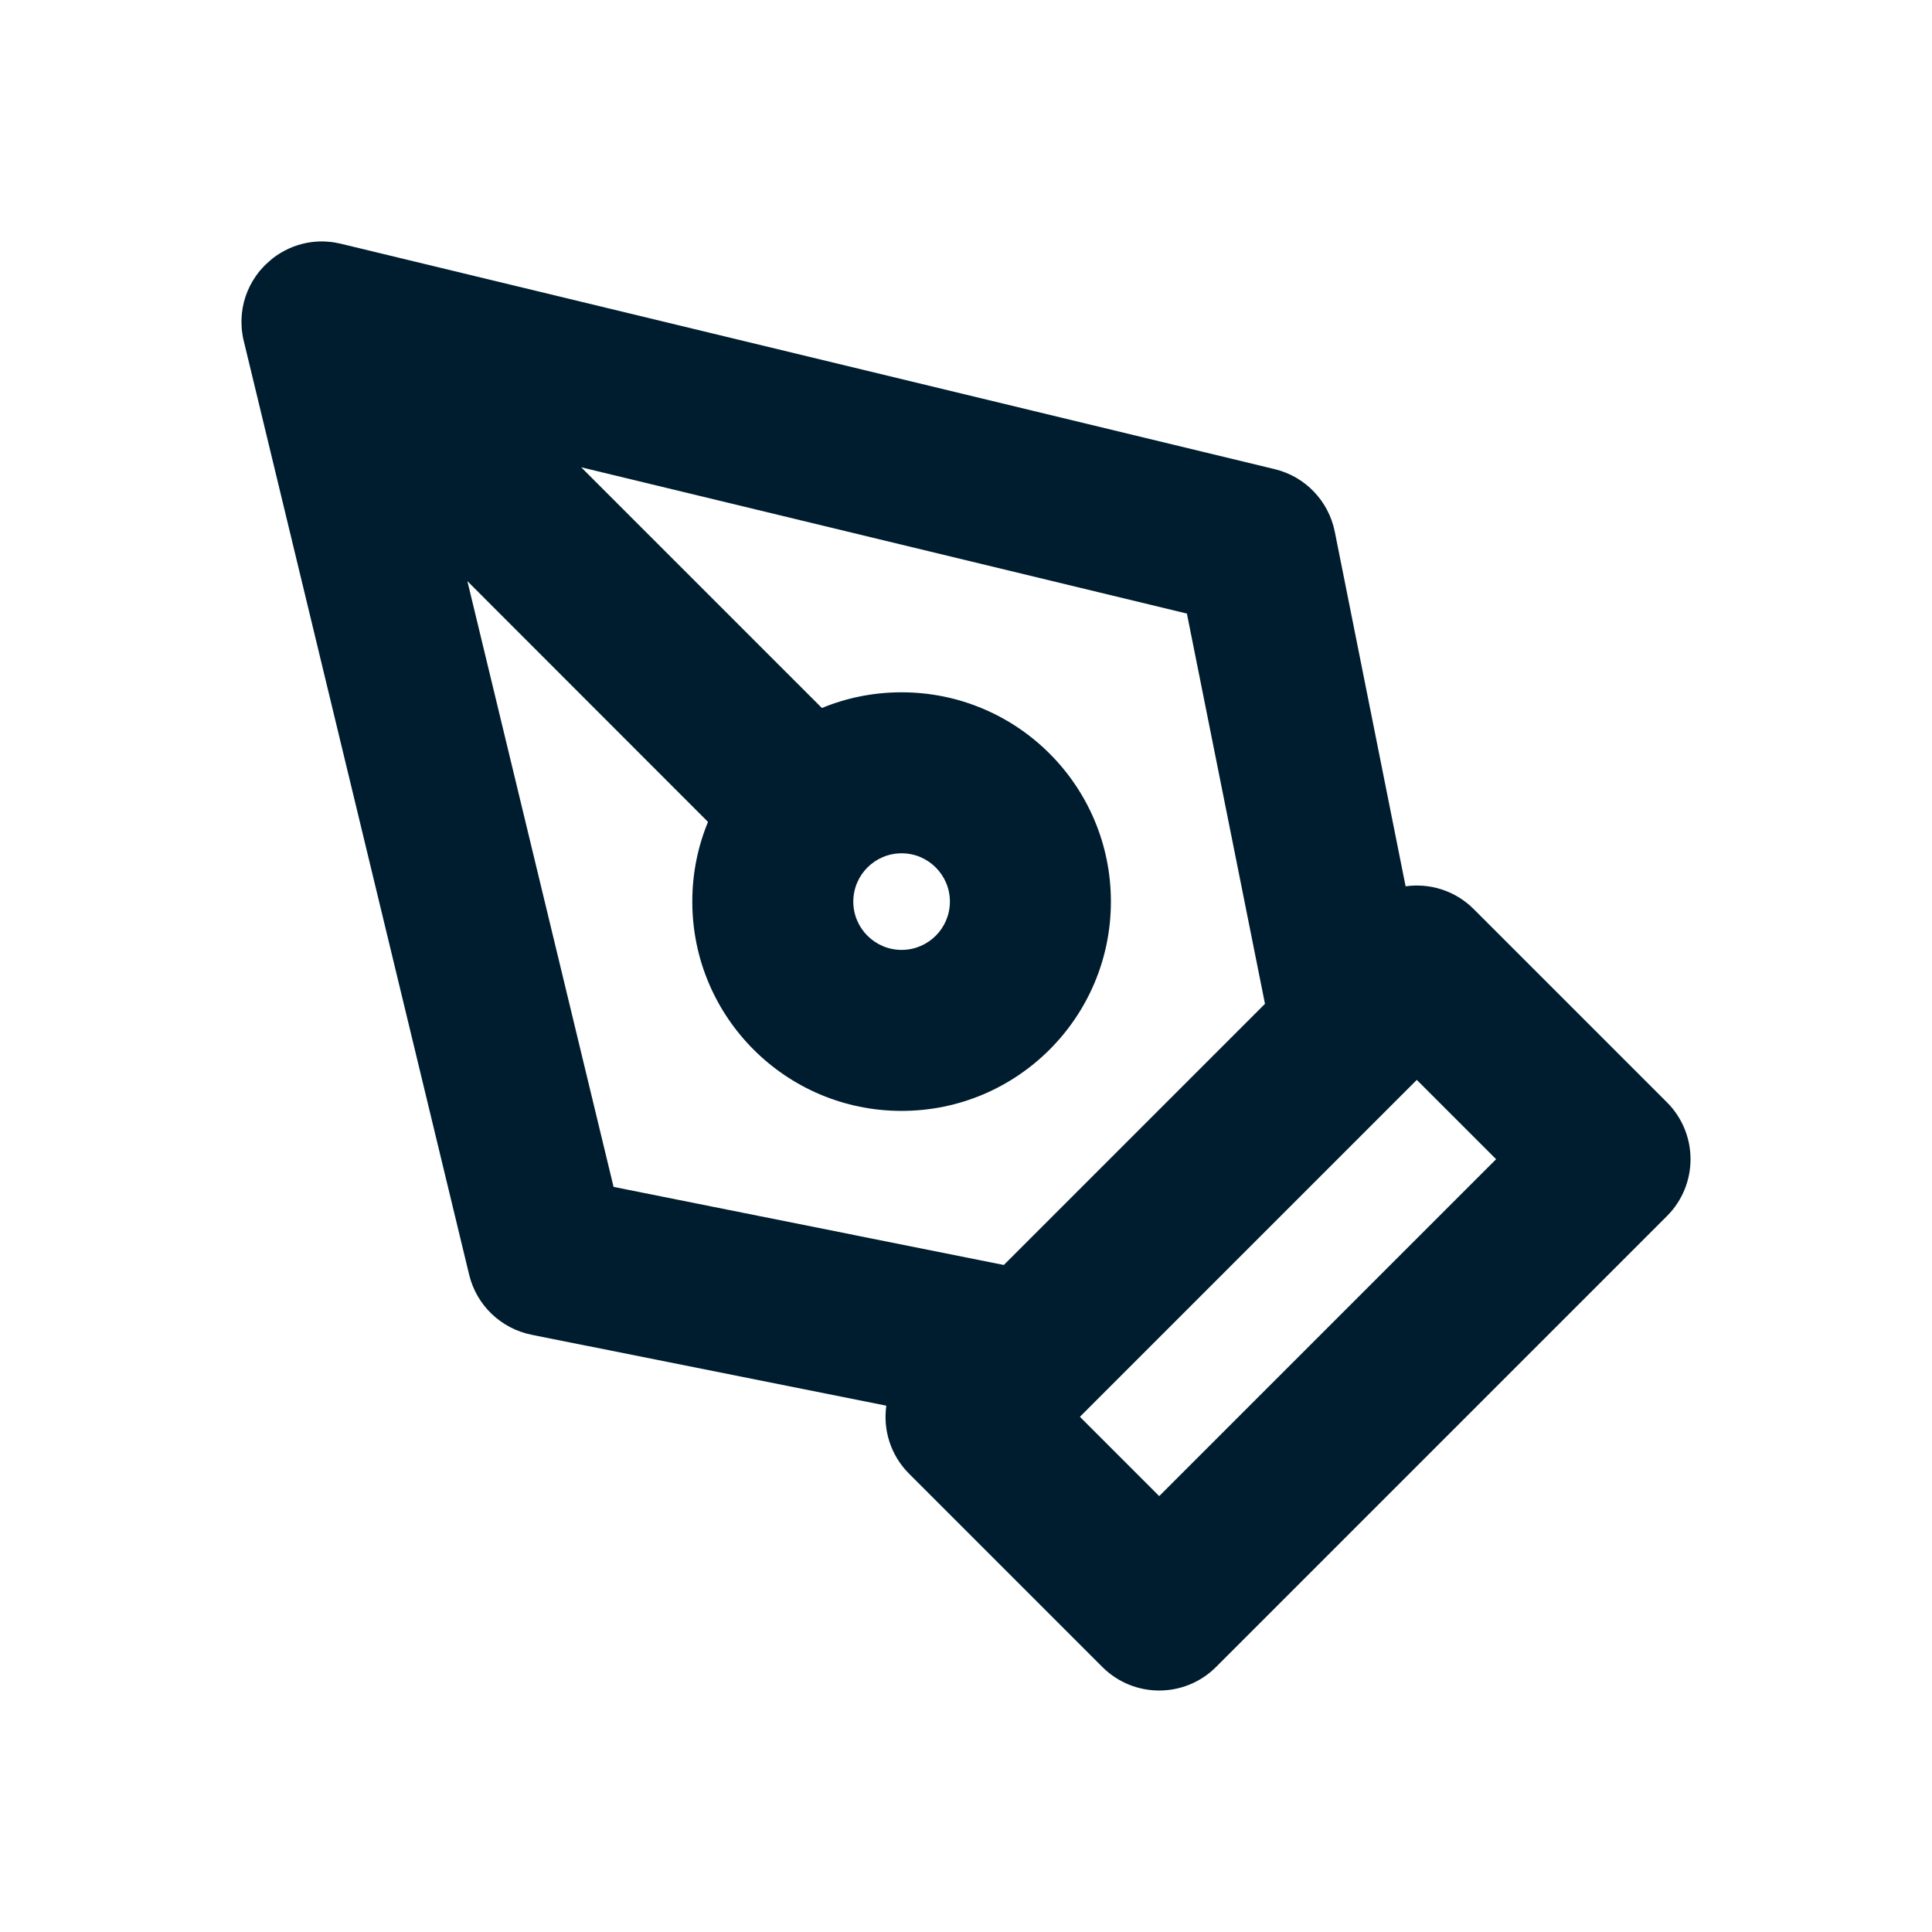 <svg xmlns="http://www.w3.org/2000/svg" width="24" height="24" viewBox="0 0 24 24">
  <path fill="#001D2F" fill-rule="evenodd" d="M3.953,3 C3.982,2.999 4.011,2.999 4.04,3 C4.053,3.001 4.067,3.002 4.08,3.003 C4.131,3.007 4.183,3.015 4.235,3.028 L4.156,3.012 C4.171,3.015 4.185,3.017 4.2,3.02 L4.235,3.028 L15.835,5.828 C16.213,5.919 16.504,6.222 16.581,6.604 L16.581,6.604 L17.461,11.01 C17.761,10.968 18.076,11.062 18.307,11.293 L18.307,11.293 L20.707,13.693 C21.098,14.083 21.098,14.717 20.707,15.107 L20.707,15.107 L15.107,20.707 C14.717,21.098 14.083,21.098 13.693,20.707 L13.693,20.707 L11.293,18.307 C11.062,18.077 10.968,17.761 11.01,17.462 L6.604,16.581 C6.222,16.504 5.919,16.213 5.828,15.835 L5.828,15.835 L3.028,4.235 C3.026,4.228 3.025,4.222 3.023,4.216 C3.018,4.193 3.014,4.169 3.011,4.146 C3.007,4.124 3.005,4.103 3.003,4.082 C3.002,4.069 3.001,4.055 3.001,4.041 C2.991,3.841 3.043,3.652 3.138,3.492 C3.142,3.485 3.147,3.478 3.152,3.47 C3.168,3.445 3.184,3.42 3.202,3.397 C3.21,3.387 3.218,3.377 3.226,3.366 C3.244,3.345 3.262,3.325 3.28,3.306 C3.284,3.302 3.288,3.297 3.293,3.293 L3.304,3.282 C3.325,3.261 3.347,3.242 3.371,3.223 L3.293,3.293 C3.326,3.26 3.361,3.229 3.398,3.201 C3.42,3.184 3.444,3.168 3.468,3.153 C3.476,3.148 3.484,3.143 3.492,3.138 C3.624,3.06 3.775,3.011 3.936,3.001 C3.938,3.002 3.939,3.002 3.941,3.002 Z M17.6,13.415 L13.415,17.6 L14.4,18.585 L18.585,14.4 L17.6,13.415 Z M7.22,5.805 L10.21,8.795 C10.515,8.669 10.849,8.6 11.2,8.6 C12.636,8.6 13.8,9.764 13.8,11.2 C13.8,12.636 12.636,13.8 11.2,13.8 C9.764,13.8 8.6,12.636 8.6,11.2 C8.6,10.849 8.669,10.515 8.795,10.21 L5.806,7.219 L7.622,14.744 L12.47,15.714 L15.714,12.47 L14.744,7.622 L7.22,5.805 Z M11.2,10.6 C10.869,10.6 10.6,10.869 10.6,11.2 C10.6,11.531 10.869,11.8 11.2,11.8 C11.531,11.8 11.8,11.531 11.8,11.2 C11.8,10.869 11.531,10.6 11.2,10.6 Z"/>
</svg>
